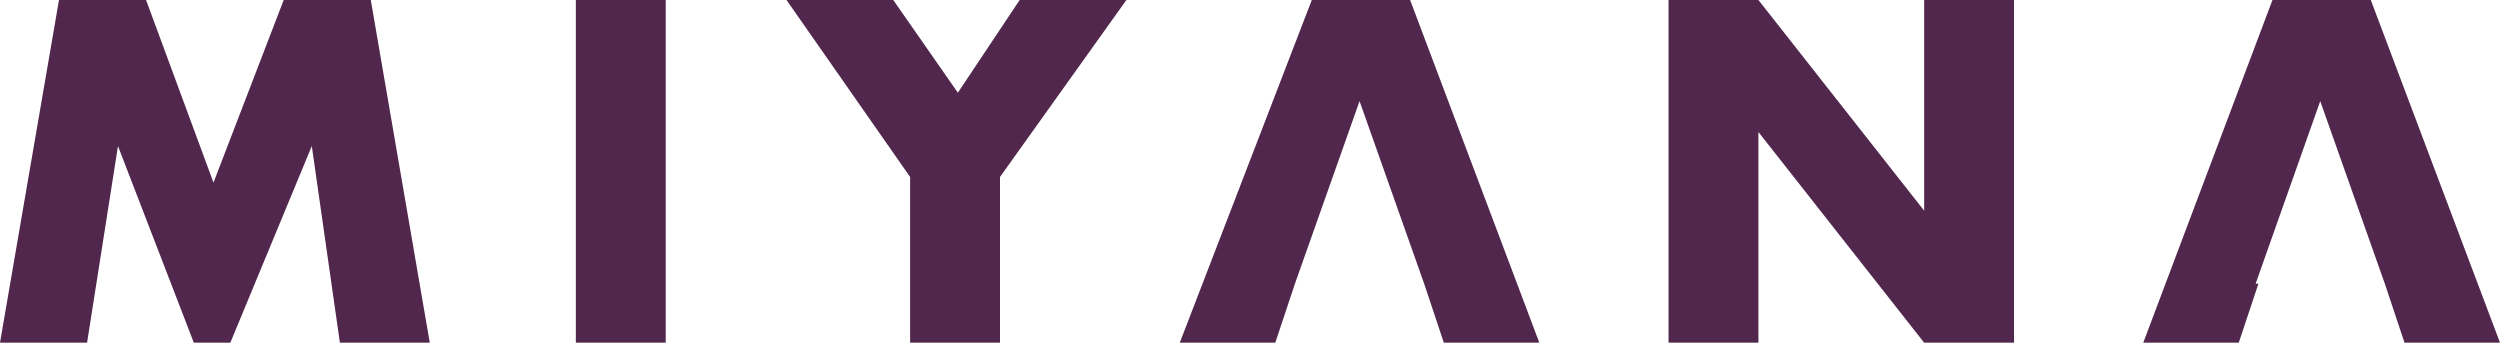 <svg xmlns="http://www.w3.org/2000/svg" id="Capa_1" data-name="Capa 1" viewBox="0 0 89 12.2"><defs><style> .cls-1 { fill: #52274e; stroke-width: 0px; } </style></defs><path class="cls-1" d="M0,12.2L2.1,0h3.1l2.4,6.5L10.1,0h3.1l2.1,12.2h-3.2l-1-7-2.9,7h-1.3l-2.7-7-1.1,7s-3.2,0-3.2,0Z"></path><path class="cls-1" d="M23.7,0v12.2h-3.2V0h3.2Z"></path><path class="cls-1" d="M32.4,6.3L28,0h3.8l2.3,3.3L36.3,0h3.8l-4.5,6.3v5.9h-3.2v-5.9h0Z"></path><path class="cls-1" d="M46.1,10.1l-.7,2.1h-3.4L46.7,0h3.5l4.6,12.2h-3.4l-.7-2.1M50.7,10.1l-2.3-6.5-2.3,6.5"></path><path class="cls-1" d="M59.4,12.2V0h3.2l5.9,7.5V0h3.2v12.2h-3.2l-5.9-7.5v7.5h-3.2Z"></path><path class="cls-1" d="M80.4,10.1l-.7,2.1h-3.4L80.9,0h3.5l4.6,12.2h-3.4l-.7-2.1M84.9,10.1l-2.3-6.5-2.3,6.5"></path></svg>